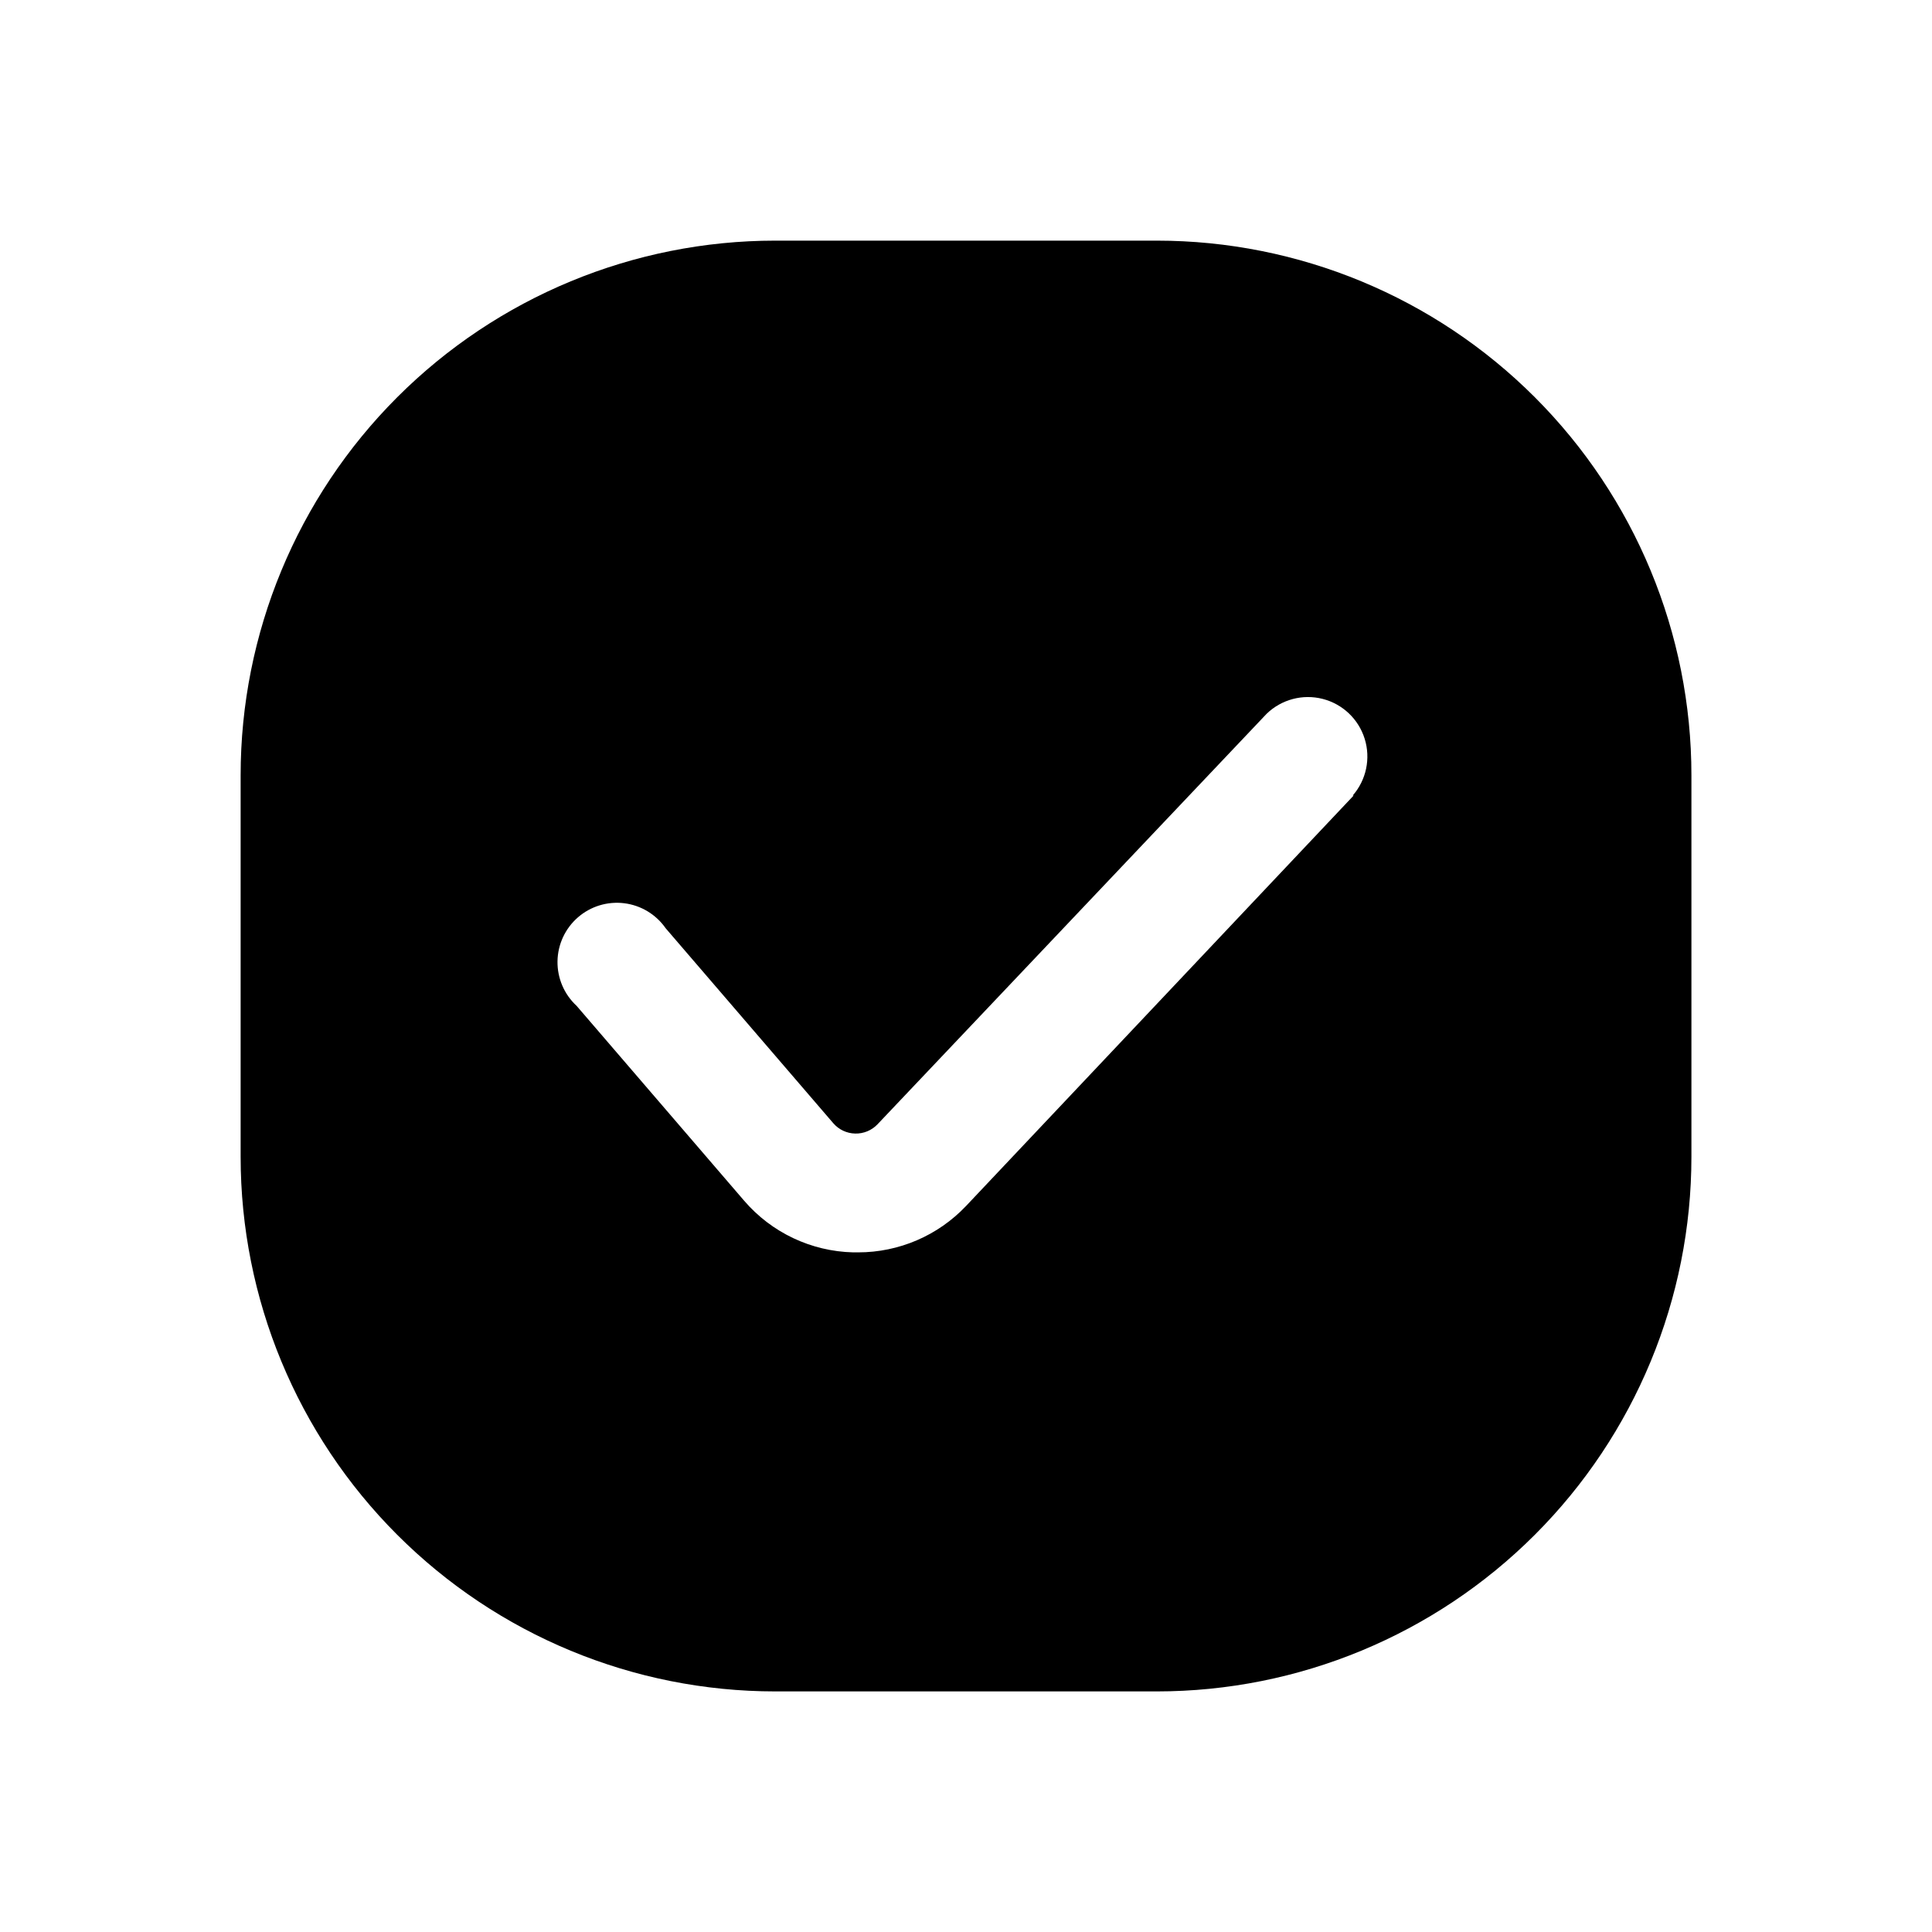 <?xml version="1.0" encoding="UTF-8"?>
<!-- Uploaded to: ICON Repo, www.iconrepo.com, Generator: ICON Repo Mixer Tools -->
<svg fill="#000000" width="800px" height="800px" version="1.1" viewBox="144 144 512 512" xmlns="http://www.w3.org/2000/svg">
 <path d="m450.54 207.77h-101.07c-37.582 0-73.621 14.926-100.2 41.5s-41.5 62.613-41.5 100.2v101.07c0 37.582 14.926 73.621 41.5 100.2s62.613 41.504 100.2 41.504h101.07c37.582 0 73.621-14.93 100.2-41.504s41.504-62.613 41.504-100.2v-101.07c0-37.582-14.93-73.621-41.504-100.2s-62.613-41.5-100.2-41.5zm52.191 147.05-102.73 108.79c-7.438 7.844-17.77 12.281-28.578 12.281h-1.336c-11.137-0.273-21.633-5.25-28.891-13.699l-44.398-51.641c-3.285-3.035-5.121-7.324-5.055-11.797 0.066-4.473 2.035-8.707 5.41-11.641 3.371-2.938 7.836-4.297 12.273-3.746 4.441 0.551 8.434 2.965 10.988 6.637l44.398 51.641c1.457 1.707 3.578 2.711 5.824 2.758 2.223 0.055 4.367-0.832 5.902-2.441l103.12-108.79c3.926-3.809 9.547-5.309 14.848-3.961 5.301 1.352 9.52 5.352 11.148 10.574s0.43 10.914-3.168 15.035z"/>
</svg>